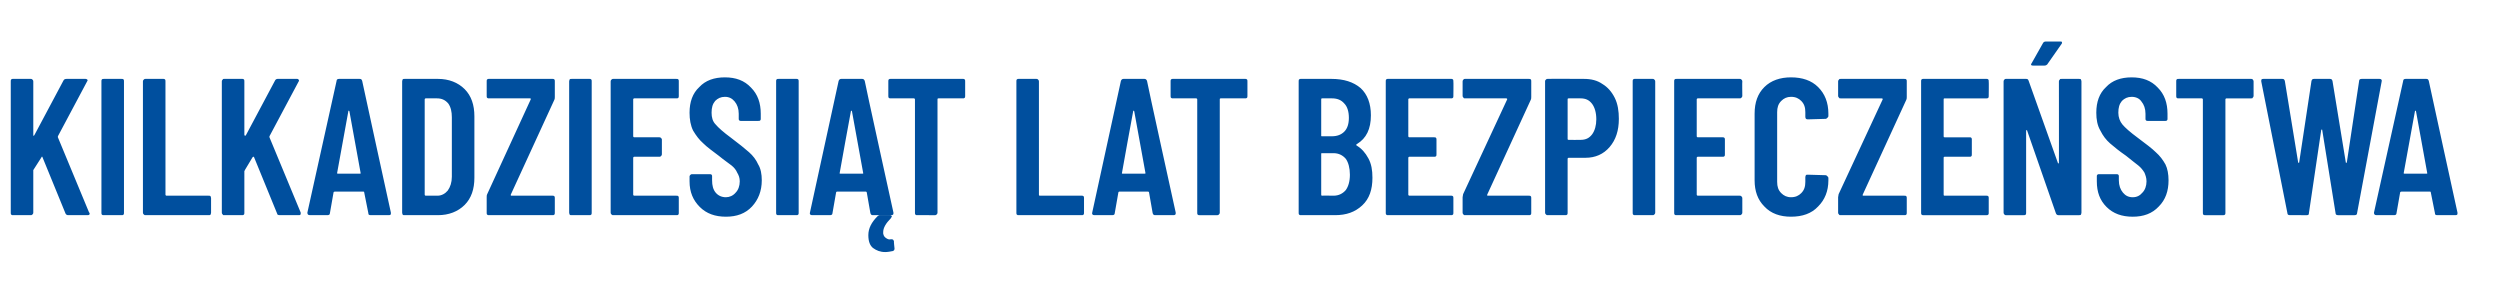 <?xml version="1.0" standalone="no"?><!DOCTYPE svg PUBLIC "-//W3C//DTD SVG 1.1//EN" "http://www.w3.org/Graphics/SVG/1.1/DTD/svg11.dtd"><svg xmlns="http://www.w3.org/2000/svg" version="1.1" width="488px" height="58.6px" viewBox="0 -4 488 58.6" style="top:-4px"><desc>kilkadziesi t lat bezpiecze stwa</desc><defs/><g id="Polygon61641"><path d="m2.5 38c-.1 0-.2 0-.3-.1c-.1-.1-.1-.2-.1-.4V11.9c0-.2 0-.3.1-.4c.1-.1.2-.1.3-.1h3.5c.1 0 .2 0 .3.1c.1.1.2.2.2.4v10.6c.1 0 .1 0 .2-.1l5.7-10.7c.1-.2.3-.3.6-.3h3.7c.2 0 .3.1.4.2c0 .1 0 .2-.1.3l-5.7 10.7v.2l6.1 14.7c.1 0 .1.1.1.2c0 .2-.1.3-.4.3h-3.8c-.2 0-.4-.1-.5-.3l-4.5-11c0-.1 0-.1-.1-.1s-.1 0-.1.1l-1.6 2.5v8.3c0 .2-.1.3-.2.4c-.1.1-.2.1-.3.1H2.5s.01 0 0 0zm17.8 0c-.2 0-.3 0-.4-.1c-.1-.1-.1-.2-.1-.4V11.9c0-.2 0-.3.1-.4c.1-.1.2-.1.4-.1h3.4c.2 0 .3 0 .4.1c.1.1.1.2.1.4v25.6c0 .2 0 .3-.1.4c-.1.1-.2.1-.4.1h-3.4s-.05 0 0 0zm8.1 0c-.1 0-.2 0-.3-.1c-.1-.1-.2-.2-.2-.4V11.9c0-.2.1-.3.2-.4c.1-.1.2-.1.3-.1h3.5c.1 0 .2 0 .3.1c.1.1.1.2.1.4V34c0 .1.1.2.2.2h8.2c.2 0 .3 0 .4.1c0 .1.1.2.1.4v2.8c0 .2-.1.3-.1.4c-.1.1-.2.1-.4.1H28.4s-.01 0 0 0zm15.4 0c-.2 0-.3 0-.3-.1c-.1-.1-.2-.2-.2-.4V11.9c0-.2.1-.3.2-.4c0-.1.1-.1.3-.1h3.5c.1 0 .2 0 .3.1c.1.1.1.2.1.4v10.4c0 .1.1.2.1.2c.1 0 .1 0 .2-.1l5.7-10.7c.1-.2.3-.3.5-.3h3.8c.2 0 .3.1.3.2c.1.1.1.2 0 .3l-5.7 10.7v.2l6.1 14.7v.2c0 .2-.1.3-.3.3h-3.8c-.3 0-.5-.1-.5-.3l-4.5-11c0-.1-.1-.1-.1-.1c-.1 0-.1 0-.2.1l-1.5 2.5c0 .1-.1.2-.1.2v8.1c0 .2 0 .3-.1.4c-.1.1-.2.1-.3.1h-3.5s-.02 0 0 0zm28.6 0c-.4 0-.5-.1-.5-.4l-.8-4c0-.1 0-.2-.2-.2h-5.5c-.2 0-.3.1-.3.2l-.7 4c0 .3-.2.4-.5.4h-3.4c-.4 0-.5-.2-.5-.5l5.7-25.7c0-.3.2-.4.5-.4h4c.3 0 .4.1.5.4c-.02.02 5.6 25.7 5.6 25.7v.2c0 .2-.1.3-.4.3h-3.5s-.05 0 0 0zm-6.6-8.2c0 .1.1.1.2.1h4.2c.2 0 .2 0 .2-.1l-2.2-12.1l-.1-.1c-.1 0-.1.1-.1.1c-.02.05-2.2 12.1-2.2 12.1c0 0 .01-.05 0 0zM79 38c-.2 0-.3 0-.4-.1c0-.1-.1-.2-.1-.4V11.9c0-.2.1-.3.1-.4c.1-.1.2-.1.4-.1h6.5c2.1 0 3.9.7 5.2 2c1.3 1.3 1.9 3.1 1.9 5.3v12c0 2.2-.6 4-1.9 5.3c-1.3 1.3-3.1 2-5.2 2H79s-.04 0 0 0zm3.9-4c0 .1.1.2.2.2h2.3c.8 0 1.5-.4 2-1c.5-.7.8-1.6.8-2.7V18.9c0-1.1-.2-2-.7-2.7c-.6-.7-1.3-1-2.2-1h-2.2c-.1 0-.2.1-.2.2c.01-.01 0 18.6 0 18.6c0 0 .01.01 0 0zm12.5 4c-.1 0-.2 0-.3-.1c-.1-.1-.1-.2-.1-.4v-3c0-.2 0-.4.1-.6l8.5-18.5v-.1c0-.1-.1-.1-.1-.1h-8.1c-.1 0-.2 0-.3-.1c-.1-.1-.1-.2-.1-.4v-2.8c0-.2 0-.3.1-.4c.1-.1.2-.1.3-.1h12.5c.1 0 .2 0 .3.1c.1.1.1.2.1.4v3c0 .2 0 .4-.1.6L99.7 34v.1c0 .1.1.1.1.1h8.1c.1 0 .2 0 .3.1c.1.1.1.2.1.4v2.8c0 .2 0 .3-.1.4c-.1.1-.2.1-.3.1H95.4s.02 0 0 0zm16.2 0c-.2 0-.3 0-.4-.1c0-.1-.1-.2-.1-.4V11.9c0-.2.1-.3.1-.4c.1-.1.2-.1.4-.1h3.5c.1 0 .2 0 .3.1c.1.1.1.2.1.4v25.6c0 .2 0 .3-.1.4c-.1.1-.2.1-.3.1h-3.5s-.03 0 0 0zm20.9-23.3c0 .2 0 .3-.1.4c-.1.1-.2.1-.4.1h-8.2c-.1 0-.2.1-.2.2v7.2c0 .1.1.2.2.2h4.9c.1 0 .2 0 .3.1c.1.1.2.2.2.3v2.9c0 .2-.1.3-.2.4c-.1.1-.2.1-.3.1h-4.9c-.1 0-.2.1-.2.2v7.2c0 .1.1.2.2.2h8.2c.2 0 .3 0 .4.1c.1.1.1.2.1.4v2.8c0 .2 0 .3-.1.4c-.1.1-.2.1-.4.1h-12.3c-.1 0-.2 0-.3-.1c-.1-.1-.2-.2-.2-.4V11.9c0-.2.1-.3.2-.4c.1-.1.2-.1.3-.1H132c.2 0 .3 0 .4.1c.1.1.1.2.1.4v2.8s0 .04 0 0zm9.2 23.6c-2.1 0-3.8-.6-5.1-1.9c-1.3-1.3-2-2.9-2-5v-1c0-.1.1-.2.2-.3c.1-.1.2-.1.3-.1h3.4c.2 0 .3 0 .4.1c.1.1.1.2.1.3v.8c0 1 .2 1.8.7 2.4c.5.6 1.2.9 2 .9c.7 0 1.4-.3 1.9-.9c.5-.5.8-1.3.8-2.2c0-.7-.2-1.2-.5-1.7c-.2-.5-.6-1-1.1-1.4c-.5-.4-1.4-1-2.5-1.9c-1.2-.9-2.3-1.7-3-2.4c-.8-.7-1.4-1.5-2-2.5c-.5-1-.7-2.2-.7-3.5c0-2.1.6-3.8 1.9-5c1.2-1.3 2.9-1.9 5-1.9c2.1 0 3.8.6 5.1 2c1.3 1.3 1.9 3 1.9 5.1v1c0 .1 0 .2-.1.3c-.1.1-.2.1-.4.1h-3.4c-.1 0-.2 0-.3-.1c-.1-.1-.1-.2-.1-.3v-1c0-1-.3-1.8-.8-2.4c-.5-.6-1.1-.9-1.9-.9c-.8 0-1.4.3-1.9.8c-.5.6-.7 1.3-.7 2.3c0 .9.2 1.7.8 2.3c.5.6 1.5 1.5 3 2.6c1.6 1.2 2.7 2.1 3.5 2.8c.8.7 1.4 1.5 1.8 2.4c.5.8.7 1.9.7 3.1c0 2.1-.7 3.8-1.9 5.1c-1.3 1.4-3 2-5.1 2zM152 38c-.2 0-.3 0-.4-.1c-.1-.1-.1-.2-.1-.4V11.9c0-.2 0-.3.1-.4c.1-.1.2-.1.4-.1h3.5c.1 0 .2 0 .3.1c.1.1.1.2.1.4v25.6c0 .2 0 .3-.1.4c-.1.1-.2.1-.3.1H152s-.04 0 0 0zm18.4 0c-.3 0-.4-.1-.5-.4l-.7-4c0-.1-.1-.2-.2-.2h-5.6c-.1 0-.2.1-.2.2l-.7 4c0 .3-.2.4-.5.4h-3.5c-.3 0-.5-.2-.4-.5l5.6-25.7c.1-.3.3-.4.5-.4h4.1c.2 0 .4.1.5.4c-.05.02 5.6 25.7 5.6 25.7c0 0-.02.16 0 .2c0 .2-.2.3-.4.3h-3.6s.03 0 0 0zm-6.5-8.2c0 .1 0 .1.2.1h4.2c.2 0 .2 0 .2-.1l-2.2-12.1l-.1-.1c-.1 0-.1.1-.1.1c-.04.05-2.2 12.1-2.2 12.1c0 0-.01-.05 0 0zm10.7 14.8c0 .2-.1.3-.3.4c-.5.1-1 .2-1.5.2c-1 0-1.7-.3-2.4-.8c-.6-.5-.9-1.3-.9-2.5c0-1.3.6-2.5 1.8-3.7c.1-.1.3-.2.5-.2h1.9c.1 0 .2 0 .3.1l.1.1c0 .1-.1.2-.2.4c-1 1-1.5 1.9-1.5 2.7v.3c.1.5.3.7.6.9c.3.2.6.3.9.2h.1c.3 0 .4.1.5.4c-.05-.05.1 1.3.1 1.3c0 0 .04.17 0 .2zM188 11.4c.1 0 .2 0 .3.1c.1.1.1.2.1.4v2.8c0 .2 0 .3-.1.4c-.1.1-.2.1-.3.1h-4.8c-.2 0-.2.1-.2.2v22.1c0 .2-.1.3-.2.4c-.1.1-.2.1-.3.1H179c-.1 0-.2 0-.3-.1c-.1-.1-.1-.2-.1-.4V15.4c0-.1-.1-.2-.2-.2h-4.6c-.1 0-.2 0-.3-.1c-.1-.1-.1-.2-.1-.4v-2.8c0-.2 0-.3.1-.4c.1-.1.2-.1.3-.1H188s-.02 0 0 0zM198.8 38c-.1 0-.2 0-.3-.1c-.1-.1-.1-.2-.1-.4V11.9c0-.2 0-.3.1-.4c.1-.1.2-.1.3-.1h3.5c.1 0 .2 0 .3.1c.1.1.2.2.2.4V34c0 .1 0 .2.2.2h8.2c.1 0 .2 0 .3.1c.1.1.1.2.1.4v2.8c0 .2 0 .3-.1.4c-.1.1-.2.1-.3.1h-12.4s.01 0 0 0zm26.7 0c-.3 0-.4-.1-.5-.4l-.7-4c0-.1-.1-.2-.2-.2h-5.6c-.1 0-.2.1-.2.2l-.7 4c0 .3-.2.4-.5.4h-3.5c-.3 0-.5-.2-.4-.5l5.6-25.7c.1-.3.3-.4.5-.4h4.1c.2 0 .4.1.5.4c-.05.02 5.6 25.7 5.6 25.7c0 0-.02.16 0 .2c0 .2-.2.3-.4.3h-3.6s.03 0 0 0zm-6.5-8.2c0 .1 0 .1.2.1h4.2c.1 0 .2 0 .2-.1l-2.2-12.1l-.1-.1c-.1 0-.1.1-.1.1c-.04.05-2.2 12.1-2.2 12.1c0 0-.01-.05 0 0zm24.1-18.4c.1 0 .2 0 .3.1c.1.1.1.2.1.4v2.8c0 .2 0 .3-.1.4c-.1.1-.2.1-.3.1h-4.8c-.2 0-.2.1-.2.2v22.1c0 .2-.1.3-.2.4c-.1.1-.2.1-.3.1h-3.5c-.1 0-.2 0-.3-.1c-.1-.1-.1-.2-.1-.4V15.4c0-.1-.1-.2-.2-.2h-4.6c-.1 0-.2 0-.3-.1c-.1-.1-.1-.2-.1-.4v-2.8c0-.2 0-.3.1-.4c.1-.1.2-.1.3-.1h14.2s-.02 0 0 0zm24.8 19.3c0 2.3-.6 4.1-2 5.4c-1.4 1.3-3.1 1.9-5.3 1.9h-6.7c-.1 0-.2 0-.3-.1c-.1-.1-.1-.2-.1-.4V11.9c0-.2 0-.3.1-.4c.1-.1.2-.1.3-.1h6c2.4 0 4.3.6 5.7 1.8c1.3 1.2 2 3 2 5.3c0 2.7-.9 4.5-2.7 5.6c-.2.1-.2.2-.1.3c1 .6 1.7 1.4 2.3 2.5c.6 1.1.8 2.3.8 3.8zm-9.8-15.5c-.2 0-.2.1-.2.2v7.1c0 .1 0 .1.2.1h1.9c1 0 1.8-.3 2.4-.9c.6-.6.9-1.5.9-2.7c0-1.2-.3-2.2-.9-2.8c-.6-.7-1.4-1-2.4-1h-1.9s-.05 0 0 0zm2.2 19c1 0 1.8-.4 2.4-1.1c.5-.7.8-1.7.8-3c0-1.3-.3-2.4-.8-3.1c-.6-.7-1.4-1.1-2.4-1.1h-2.2c-.2 0-.2 0-.2.2v7.9c0 .1 0 .2.2.2c-.05-.04 2.2 0 2.2 0c0 0-.04-.04 0 0zm23.4-19.5c0 .2 0 .3-.1.4c-.1.1-.2.1-.3.1h-8.2c-.1 0-.2.1-.2.2v7.2c0 .1.1.2.2.2h4.8c.2 0 .3 0 .4.1c.1.1.1.2.1.3v2.9c0 .2 0 .3-.1.4c-.1.1-.2.1-.4.1h-4.8c-.1 0-.2.1-.2.2v7.2c0 .1.1.2.2.2h8.2c.1 0 .2 0 .3.1c.1.1.1.2.1.4v2.8c0 .2 0 .3-.1.4c-.1.1-.2.1-.3.1h-12.4c-.1 0-.2 0-.3-.1c-.1-.1-.1-.2-.1-.4V11.9c0-.2 0-.3.1-.4c.1-.1.2-.1.3-.1h12.4c.1 0 .2 0 .3.1c.1.1.1.2.1.4c.04-.04 0 2.8 0 2.8c0 0 .04.04 0 0zM286 38c-.1 0-.3 0-.3-.1c-.1-.1-.2-.2-.2-.4v-3c0-.2.1-.4.1-.6l8.6-18.5v-.1c-.1-.1-.1-.1-.2-.1h-8c-.1 0-.3 0-.3-.1c-.1-.1-.2-.2-.2-.4v-2.8c0-.2.1-.3.2-.4c0-.1.2-.1.3-.1h12.4c.2 0 .3 0 .4.1c.1.1.1.2.1.4v3c0 .2 0 .4-.1.6L290.3 34v.1c0 .1 0 .1.1.1h8c.2 0 .3 0 .4.1c.1.1.1.2.1.4v2.8c0 .2 0 .3-.1.4c-.1.1-.2.1-.4.1H286s-.02 0 0 0zm23.2-26.6c1.4 0 2.6.3 3.6 1c1 .6 1.8 1.5 2.4 2.7c.6 1.2.8 2.6.8 4.1c0 2.3-.6 4.1-1.8 5.5c-1.2 1.4-2.8 2.1-4.7 2.1h-3.3c-.1 0-.2.1-.2.2v10.5c0 .2 0 .3-.1.4c-.1.1-.2.1-.3.1h-3.5c-.1 0-.2 0-.3-.1c-.1-.1-.2-.2-.2-.4V11.8c0-.1.1-.2.2-.3c.1-.1.2-.1.3-.1c-.01-.04 7.1 0 7.1 0c0 0 .04-.04 0 0zm-.7 11.9c1 0 1.7-.3 2.3-1.1c.5-.7.8-1.7.8-2.9c0-1.3-.3-2.3-.8-3c-.6-.8-1.3-1.1-2.3-1.1h-2.3c-.1 0-.2 0-.2.2v7.7c0 .2.1.2.2.2c.04.03 2.3 0 2.3 0c0 0 .02.03 0 0zM319.1 38c-.1 0-.2 0-.3-.1c-.1-.1-.1-.2-.1-.4V11.9c0-.2 0-.3.1-.4c.1-.1.2-.1.3-.1h3.5c.1 0 .2 0 .3.1c.1.1.2.2.2.4v25.6c0 .2-.1.3-.2.4c-.1.1-.2.1-.3.1h-3.5s.02 0 0 0zm21-23.3c0 .2-.1.3-.2.4c-.1.1-.2.1-.3.1h-8.2c-.1 0-.2.1-.2.2v7.2c0 .1.1.2.2.2h4.9c.1 0 .2 0 .3.1c.1.1.1.2.1.3v2.9c0 .2 0 .3-.1.4c-.1.1-.2.1-.3.1h-4.9c-.1 0-.2.1-.2.2v7.2c0 .1.1.2.2.2h8.2c.1 0 .2 0 .3.1c.1.1.2.2.2.4v2.8c0 .2-.1.3-.2.4c-.1.1-.2.1-.3.1h-12.3c-.2 0-.3 0-.4-.1c-.1-.1-.1-.2-.1-.4V11.9c0-.2 0-.3.1-.4c.1-.1.2-.1.4-.1h12.3c.1 0 .2 0 .3.1c.1.1.2.2.2.4c-.04-.04 0 2.8 0 2.8c0 0-.04.04 0 0zm9.5 23.6c-2.1 0-3.9-.6-5.2-2c-1.3-1.3-1.9-3-1.9-5.1v-13c0-2.2.6-3.9 1.9-5.2c1.3-1.3 3.1-1.9 5.2-1.9c2.2 0 4 .6 5.3 1.9c1.3 1.3 2 3 2 5.2v.5c0 .1-.1.2-.2.3c-.1.1-.2.2-.3.2l-3.5.1c-.3 0-.5-.1-.5-.5v-.9c0-.9-.2-1.6-.8-2.2c-.5-.5-1.1-.8-2-.8c-.8 0-1.4.3-1.9.8c-.6.6-.8 1.3-.8 2.2v13.6c0 .9.2 1.6.8 2.2c.5.5 1.1.8 1.9.8c.9 0 1.5-.3 2-.8c.6-.6.8-1.3.8-2.2v-.9c0-.2.1-.3.1-.4c.1-.1.2-.1.4-.1l3.5.1c.1 0 .2.1.3.2c.1.1.2.2.2.3v.5c0 2.1-.7 3.8-2 5.1c-1.3 1.4-3.1 2-5.3 2zm9.7-.3c-.1 0-.3 0-.3-.1c-.1-.1-.2-.2-.2-.4v-3c0-.2.1-.4.1-.6l8.6-18.5v-.1c-.1-.1-.1-.1-.2-.1h-8c-.1 0-.3 0-.3-.1c-.1-.1-.2-.2-.2-.4v-2.8c0-.2.1-.3.2-.4c0-.1.2-.1.3-.1h12.4c.2 0 .3 0 .4.1c.1.1.1.2.1.4v3c0 .2 0 .4-.1.6L363.6 34v.1c0 .1 0 .1.1.1h8c.2 0 .3 0 .4.1c.1.1.1.2.1.4v2.8c0 .2 0 .3-.1.4c-.1.1-.2.1-.4.1h-12.4s-.02 0 0 0zm28.9-23.3c0 .2 0 .3-.1.4c-.1.1-.2.1-.3.1h-8.2c-.2 0-.2.1-.2.2v7.2c0 .1 0 .2.2.2h4.8c.2 0 .3 0 .4.1c.1.1.1.2.1.3v2.9c0 .2 0 .3-.1.4c-.1.1-.2.1-.4.1h-4.8c-.2 0-.2.1-.2.2v7.2c0 .1 0 .2.2.2h8.2c.1 0 .2 0 .3.1c.1.1.1.2.1.4v2.8c0 .2 0 .3-.1.4c-.1.1-.2.1-.3.1h-12.4c-.1 0-.2 0-.3-.1c-.1-.1-.1-.2-.1-.4V11.9c0-.2 0-.3.1-.4c.1-.1.2-.1.3-.1h12.4c.1 0 .2 0 .3.1c.1.1.1.2.1.4c.04-.04 0 2.8 0 2.8c0 0 .04.04 0 0zm13.7-2.8c0-.2.1-.3.2-.4c0-.1.1-.1.3-.1h3.4c.2 0 .3 0 .4.1c0 .1.1.2.1.4v25.6c0 .2-.1.3-.1.4c-.1.1-.2.1-.4.1h-4c-.2 0-.4-.1-.5-.4l-5.6-16.1c0-.1-.1-.1-.1-.1c-.1 0-.1.1-.1.1v16c0 .2 0 .3-.1.4c-.1.1-.2.1-.4.1h-3.4c-.1 0-.3 0-.3-.1c-.1-.1-.2-.2-.2-.4V11.9c0-.2.1-.3.2-.4c0-.1.2-.1.3-.1h3.9c.3 0 .4.1.5.4l5.7 16c0 .1.1.1.1.1c.1 0 .1-.1.1-.2c.02.04 0-15.8 0-15.8c0 0 .02-.04 0 0zm-5-3.1c-.2 0-.3 0-.4-.1c-.1-.1 0-.3.1-.4l2.2-3.9c.1-.2.3-.3.6-.3h2.7c.2 0 .3 0 .4.1c0 .2 0 .3-.1.4l-2.8 4c-.1.1-.3.2-.5.2c-.03.02-2.2 0-2.2 0c0 0 0 .02 0 0zm19.4 29.5c-2.1 0-3.8-.6-5.1-1.9c-1.3-1.3-1.9-2.9-1.9-5v-1c0-.1 0-.2.1-.3c.1-.1.2-.1.3-.1h3.5c.1 0 .2 0 .3.1c.1.1.1.2.1.3v.8c0 1 .3 1.8.8 2.4c.5.6 1.1.9 1.9.9c.8 0 1.4-.3 1.9-.9c.5-.5.8-1.3.8-2.2c0-.7-.2-1.2-.4-1.7c-.3-.5-.7-1-1.2-1.4c-.5-.4-1.3-1-2.4-1.9c-1.3-.9-2.3-1.7-3.1-2.4c-.8-.7-1.4-1.5-1.9-2.5c-.6-1-.8-2.2-.8-3.5c0-2.1.6-3.8 1.9-5c1.2-1.3 2.9-1.9 5-1.9c2.1 0 3.8.6 5.1 2c1.3 1.3 1.9 3 1.9 5.1v1c0 .1 0 .2-.1.3c-.1.1-.2.1-.3.1h-3.5c-.1 0-.2 0-.3-.1c-.1-.1-.1-.2-.1-.3v-1c0-1-.3-1.8-.8-2.4c-.4-.6-1.1-.9-1.9-.9c-.8 0-1.4.3-1.9.8c-.5.6-.7 1.3-.7 2.3c0 .9.3 1.7.8 2.3c.5.6 1.5 1.5 3 2.6c1.6 1.2 2.8 2.1 3.5 2.8c.8.7 1.4 1.5 1.9 2.4c.4.8.6 1.9.6 3.1c0 2.1-.6 3.8-1.9 5.1c-1.3 1.4-3 2-5.1 2zm23.1-26.9c.2 0 .3 0 .3.1c.1.1.2.2.2.4v2.8c0 .2-.1.3-.2.4c0 .1-.1.1-.3.1h-4.8c-.1 0-.2.1-.2.2v22.1c0 .2 0 .3-.1.4c-.1.1-.2.1-.3.1h-3.5c-.2 0-.3 0-.4-.1c-.1-.1-.1-.2-.1-.4V15.4c0-.1-.1-.2-.2-.2h-4.5c-.2 0-.3 0-.4-.1c-.1-.1-.1-.2-.1-.4v-2.8c0-.2 0-.3.1-.4c.1-.1.2-.1.4-.1h14.1s.02 0 0 0zM447 38c-.3 0-.5-.1-.5-.4l-5.1-25.7v-.2c0-.2.1-.3.4-.3h3.7c.3 0 .4.1.5.4l2.6 15.9l.1.1c.1 0 .1-.1.1-.1l2.4-15.9c.1-.3.2-.4.5-.4h3.1c.3 0 .4.1.5.4l2.6 15.9s0 .1.1.1l.1-.1l2.4-15.9c0-.3.2-.4.5-.4h3.5c.3 0 .5.2.4.5l-4.8 25.7c0 .3-.2.4-.5.4h-3.2c-.3 0-.5-.1-.5-.4l-2.6-16.2c0-.1 0-.1-.1-.1s-.1 0-.1.1l-2.4 16.2c0 .3-.1.4-.4.4H447s-.01 0 0 0zm28.8 0c-.4 0-.5-.1-.5-.4l-.8-4c0-.1 0-.2-.2-.2h-5.5c-.2 0-.3.1-.3.2l-.7 4c0 .3-.2.4-.5.4h-3.4c-.4 0-.5-.2-.5-.5l5.7-25.7c0-.3.2-.4.5-.4h4c.3 0 .4.1.5.4c-.02.02 5.6 25.7 5.6 25.7v.2c0 .2-.1.3-.4.3h-3.5s-.05 0 0 0zm-6.6-8.2c0 .1.1.1.2.1h4.2c.2 0 .2 0 .2-.1l-2.2-12.1l-.1-.1c-.1 0-.1.1-.1.1c-.02.05-2.2 12.1-2.2 12.1c0 0 .02-.05 0 0z" stroke="none" fill="#004f9e"/></g></svg>